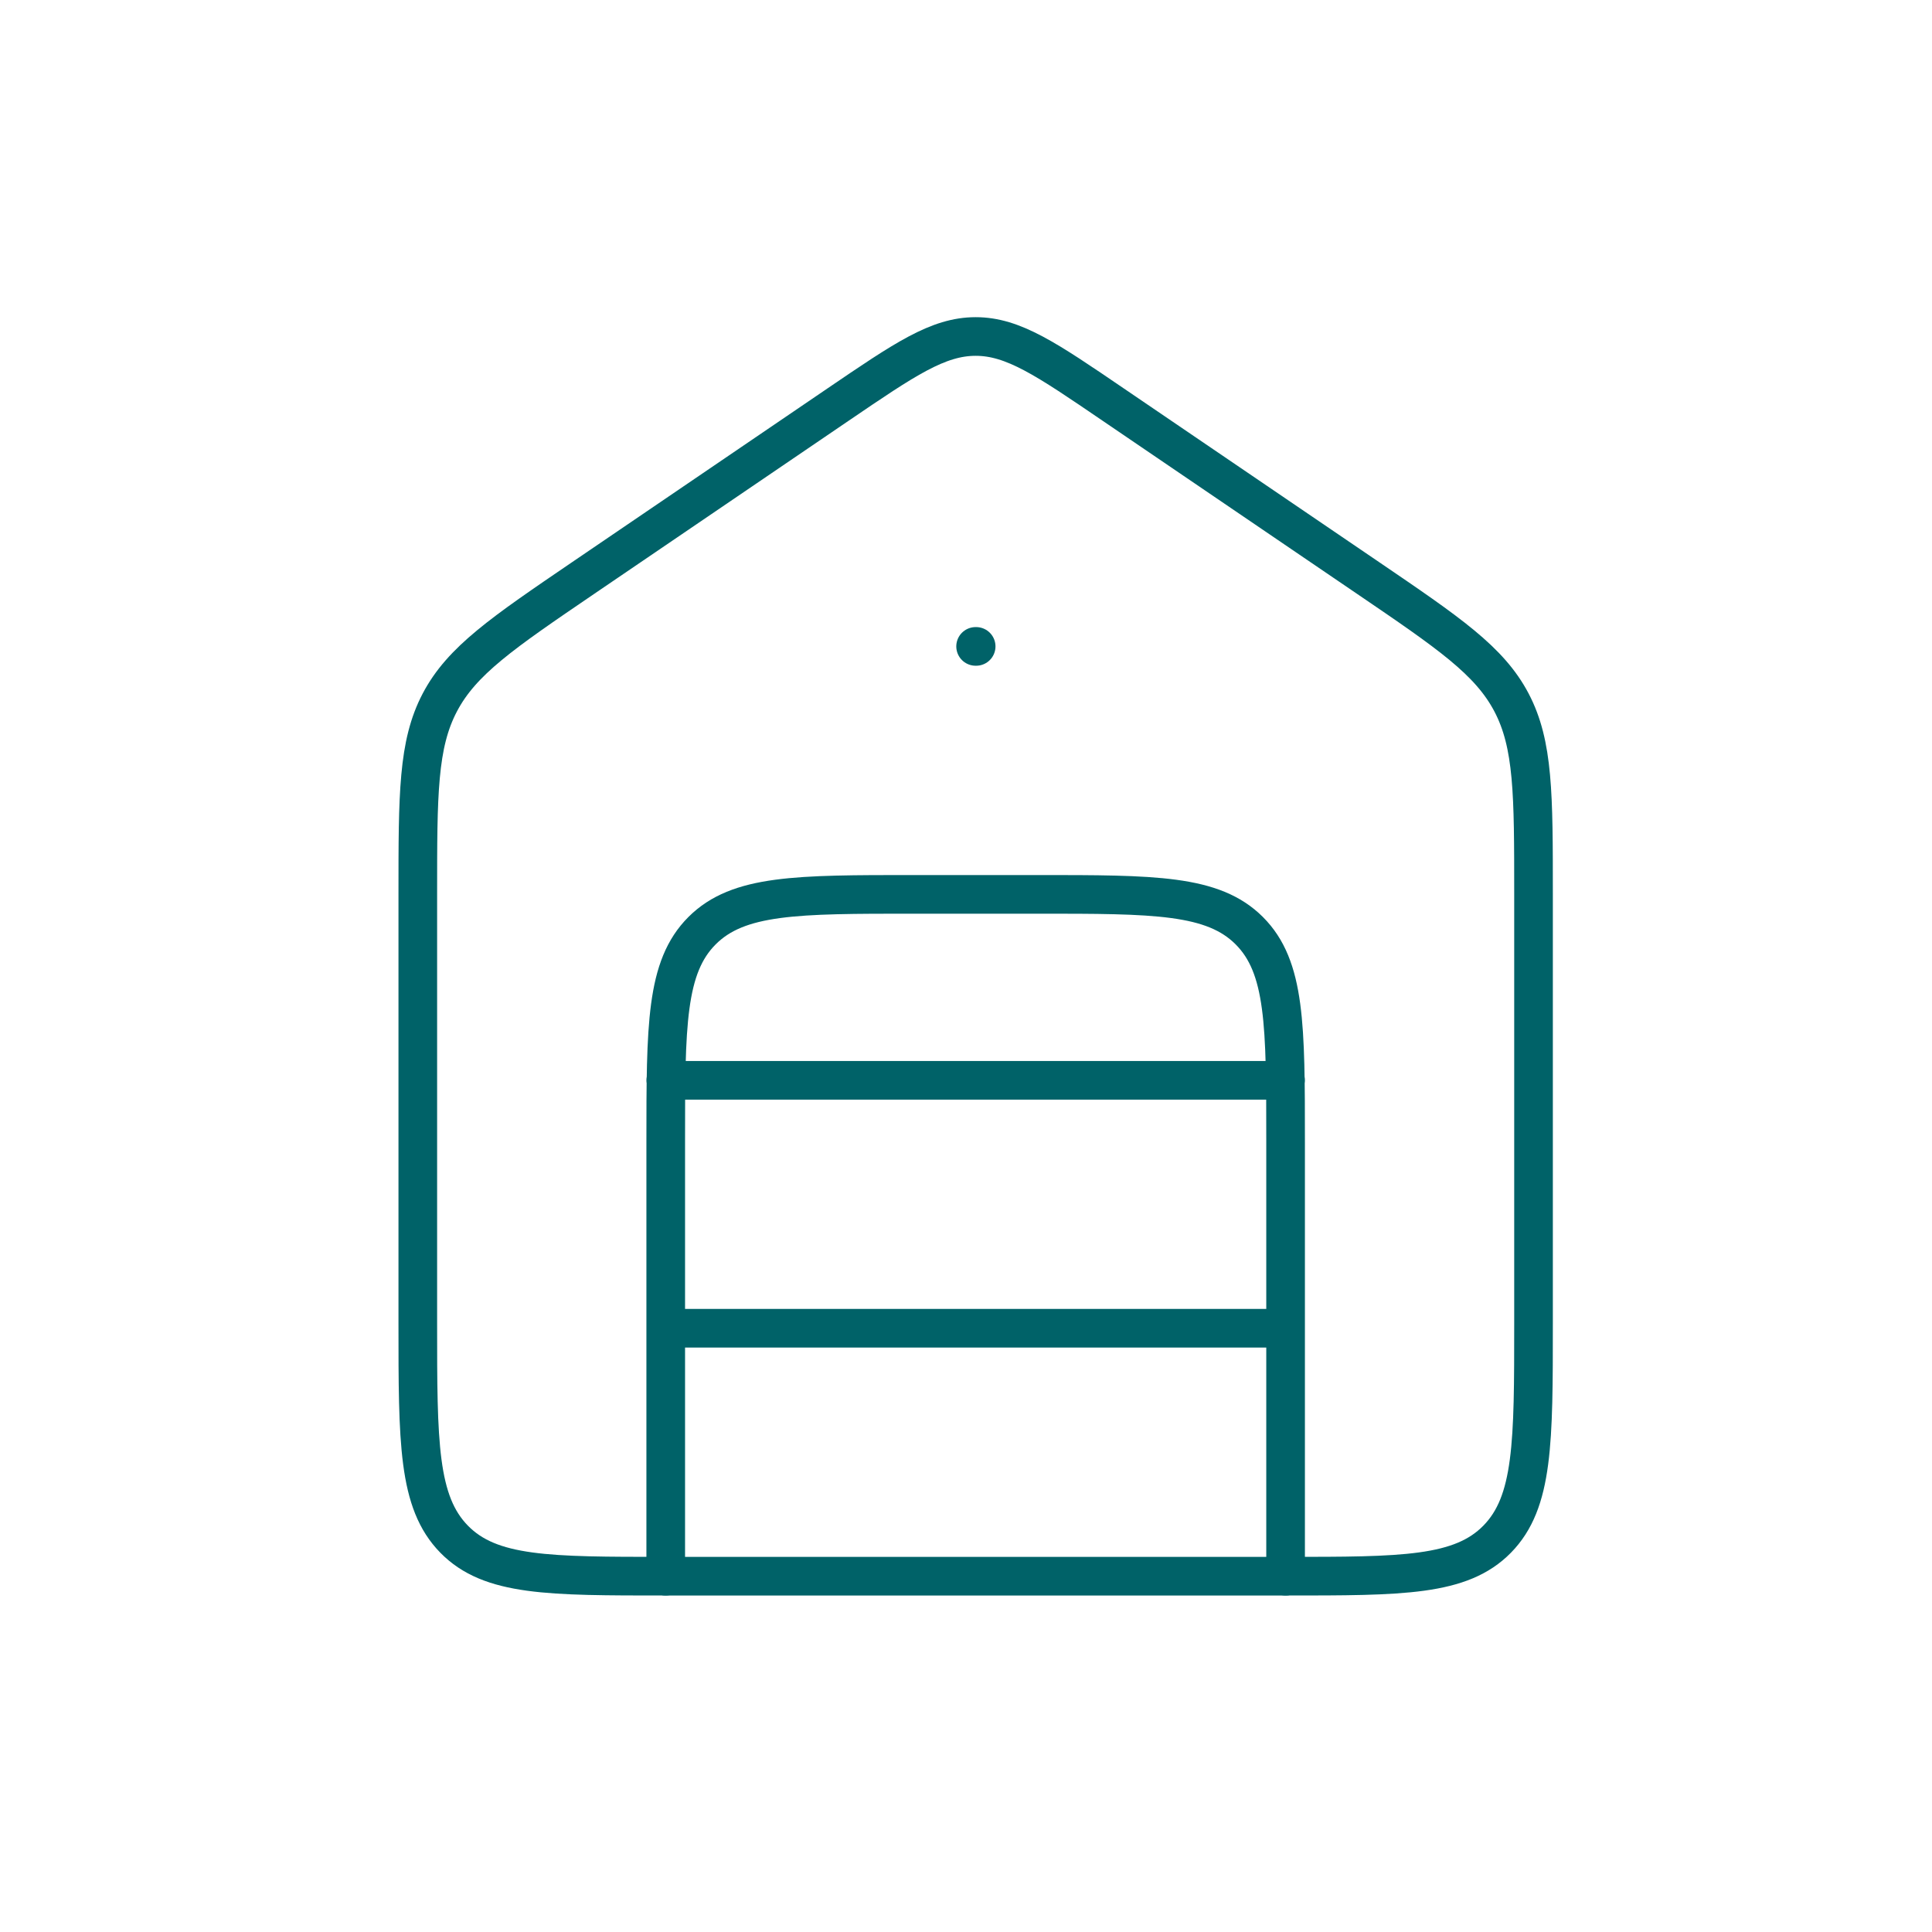 <svg width="100" height="100" viewBox="0 0 100 100" fill="none" xmlns="http://www.w3.org/2000/svg">
<path d="M43.381 20.939L30.195 29.91C26.001 32.765 23.903 34.193 22.764 36.362C21.625 38.531 21.625 41.11 21.625 46.26V68.49C21.625 74.663 21.625 77.749 23.505 79.668C25.385 81.587 28.407 81.583 34.458 81.583H66.542C72.593 81.583 75.615 81.583 77.495 79.665C79.375 77.746 79.375 74.66 79.375 68.487V46.253C79.375 41.11 79.375 38.534 78.236 36.362C77.097 34.193 74.999 32.765 70.802 29.91L57.616 20.939C54.17 18.591 52.447 17.417 50.5 17.417C48.553 17.417 46.833 18.591 43.381 20.939Z" stroke="#006268" stroke-width="2" stroke-linecap="round" stroke-linejoin="round"/>
<path d="M34.458 81.583V59.125C34.458 53.074 34.458 50.052 36.338 48.172C38.218 46.292 41.241 46.292 47.292 46.292H53.708C59.759 46.292 62.782 46.292 64.662 48.172C66.542 50.052 66.542 53.074 66.542 59.125V81.583M34.458 55.917H66.542M34.458 68.75H66.542M50.526 33.458H50.497" stroke="#006268" stroke-width="2" stroke-linecap="round" stroke-linejoin="round"/>
</svg>
